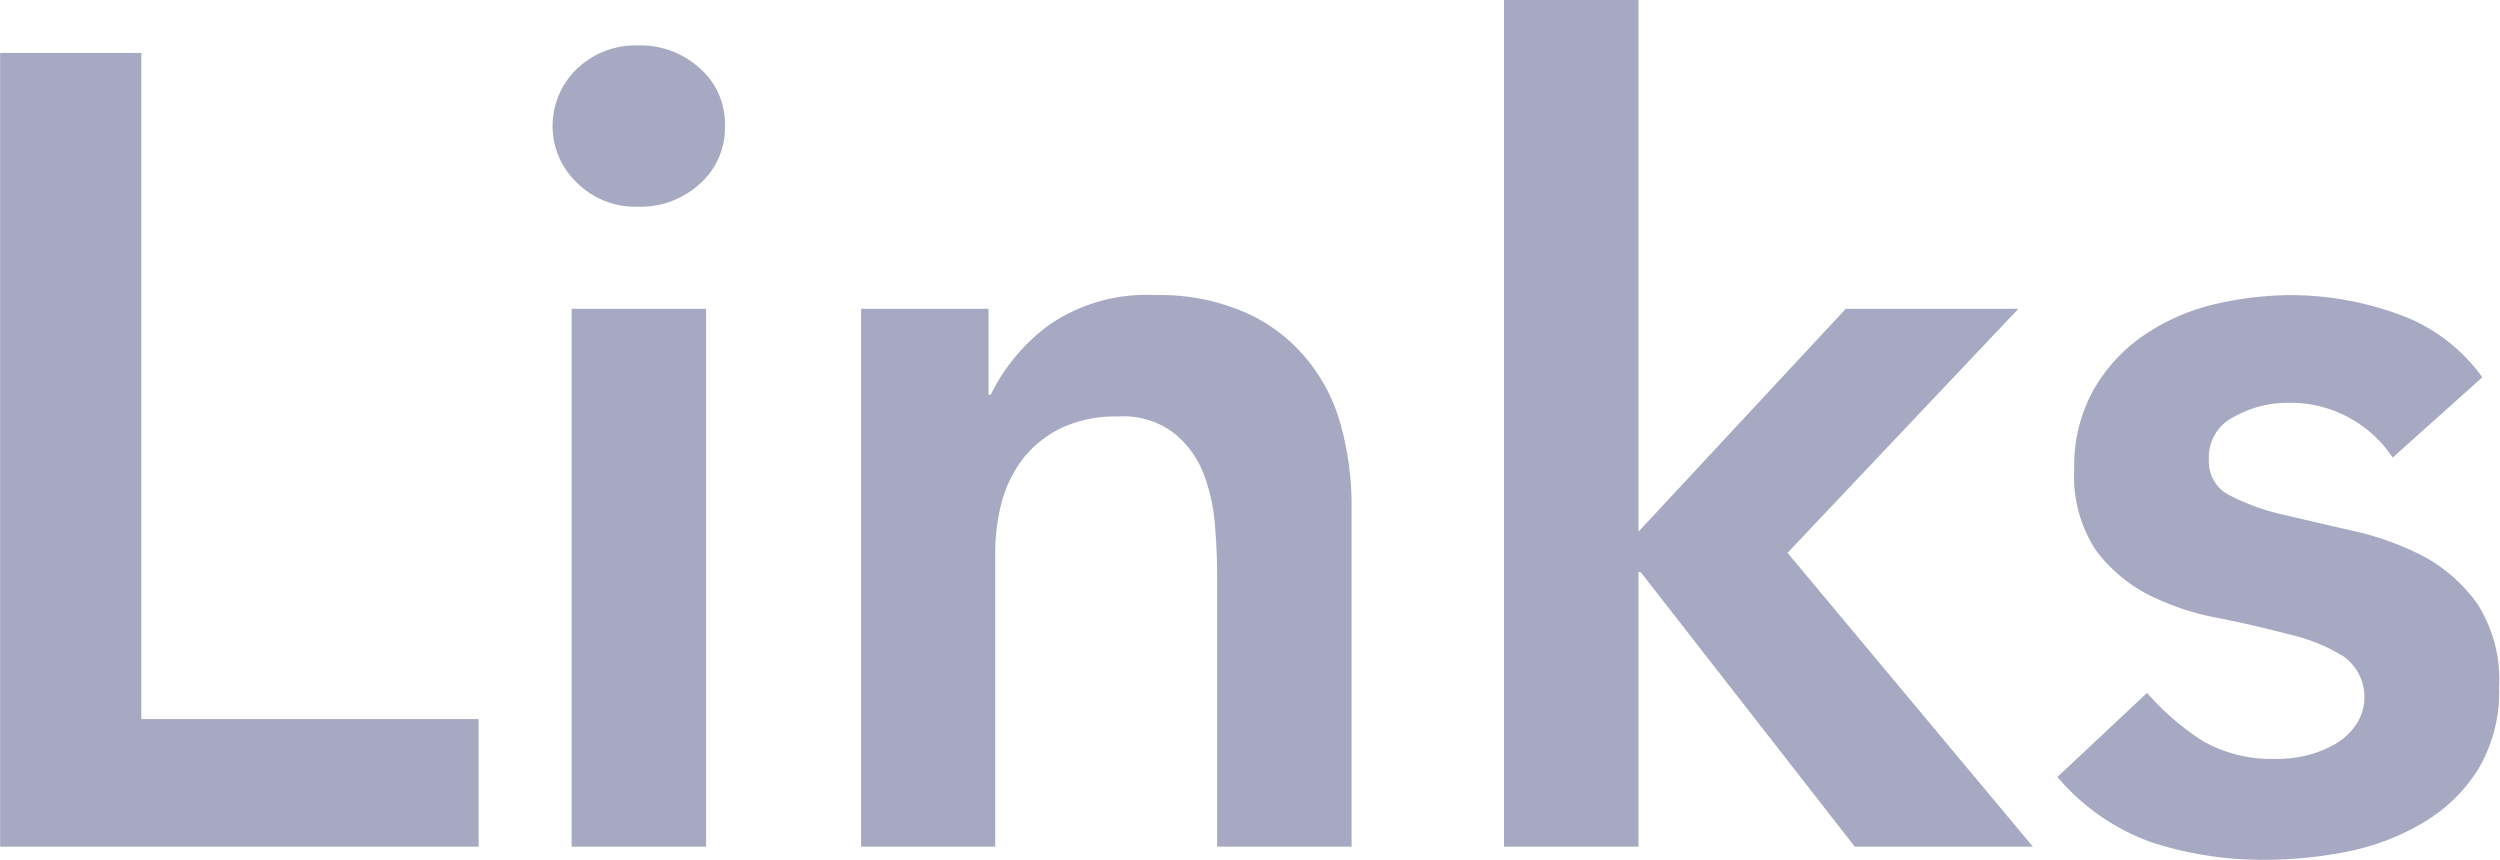 <svg xmlns="http://www.w3.org/2000/svg" width="40.156" height="13.81" viewBox="0 0 40.156 13.81">
  <defs>
    <style>
      .cls-1 {
        fill: #a6a9c1;
        fill-rule: evenodd;
      }
    </style>
  </defs>
  <path id="eng_links.svg" class="cls-1" d="M712.971,3553.04h7.686v-2.05h-5.418v-10.7h-2.268v12.75Zm9.18,0h2.16v-8.64h-2.16v8.64Zm0.081-10.67a1.324,1.324,0,0,0,.981.39,1.411,1.411,0,0,0,1-.37,1.2,1.2,0,0,0,.4-0.93,1.181,1.181,0,0,0-.4-0.92,1.411,1.411,0,0,0-1-.37,1.356,1.356,0,0,0-.981.38,1.263,1.263,0,0,0-.387.91A1.246,1.246,0,0,0,722.232,3542.37Zm4.563,10.67h2.16v-4.72a3.17,3.17,0,0,1,.108-0.83,2.006,2.006,0,0,1,.351-0.7,1.778,1.778,0,0,1,.612-0.48,2.063,2.063,0,0,1,.909-0.18,1.333,1.333,0,0,1,.882.26,1.552,1.552,0,0,1,.477.64,2.935,2.935,0,0,1,.189.83c0.024,0.3.036,0.56,0.036,0.8v4.38h2.16v-5.46a4.89,4.89,0,0,0-.162-1.27,2.833,2.833,0,0,0-.54-1.08,2.672,2.672,0,0,0-.981-0.76,3.412,3.412,0,0,0-1.467-.29,2.756,2.756,0,0,0-1.71.48,3.048,3.048,0,0,0-.936,1.12h-0.036v-1.38H726.8v8.64Zm10.332,0h2.16v-4.41h0.036l3.438,4.41h2.862l-3.942-4.72,3.708-3.92h-2.772l-3.33,3.58v-8.55h-2.16v13.61Zm15.714-7.54a2.811,2.811,0,0,0-1.368-1.02,5.084,5.084,0,0,0-1.71-.3,5.509,5.509,0,0,0-1.278.16,3.393,3.393,0,0,0-1.116.51,2.658,2.658,0,0,0-.783.87,2.507,2.507,0,0,0-.3,1.25,2.173,2.173,0,0,0,.342,1.3,2.446,2.446,0,0,0,.864.73,4.2,4.2,0,0,0,1.125.37c0.4,0.08.777,0.17,1.125,0.26a2.882,2.882,0,0,1,.864.35,0.8,0.8,0,0,1,.207,1.1,1.039,1.039,0,0,1-.351.32,1.832,1.832,0,0,1-.468.18,2.069,2.069,0,0,1-.486.05,2.226,2.226,0,0,1-1.161-.29,4.194,4.194,0,0,1-.891-0.77l-1.44,1.35a3.553,3.553,0,0,0,1.512,1.05,5.777,5.777,0,0,0,1.854.28,6.7,6.7,0,0,0,1.332-.14,3.837,3.837,0,0,0,1.2-.47,2.581,2.581,0,0,0,.864-0.85,2.433,2.433,0,0,0,.333-1.31,2.273,2.273,0,0,0-.342-1.33,2.557,2.557,0,0,0-.864-0.77,4.656,4.656,0,0,0-1.125-.41c-0.4-.09-0.777-0.18-1.125-0.26a3.584,3.584,0,0,1-.864-0.31,0.6,0.6,0,0,1-.342-0.57,0.722,0.722,0,0,1,.414-0.7,1.746,1.746,0,0,1,.846-0.22,1.97,1.97,0,0,1,1.692.88Z" transform="translate(-712.969 -3539.44)"/>
</svg>
